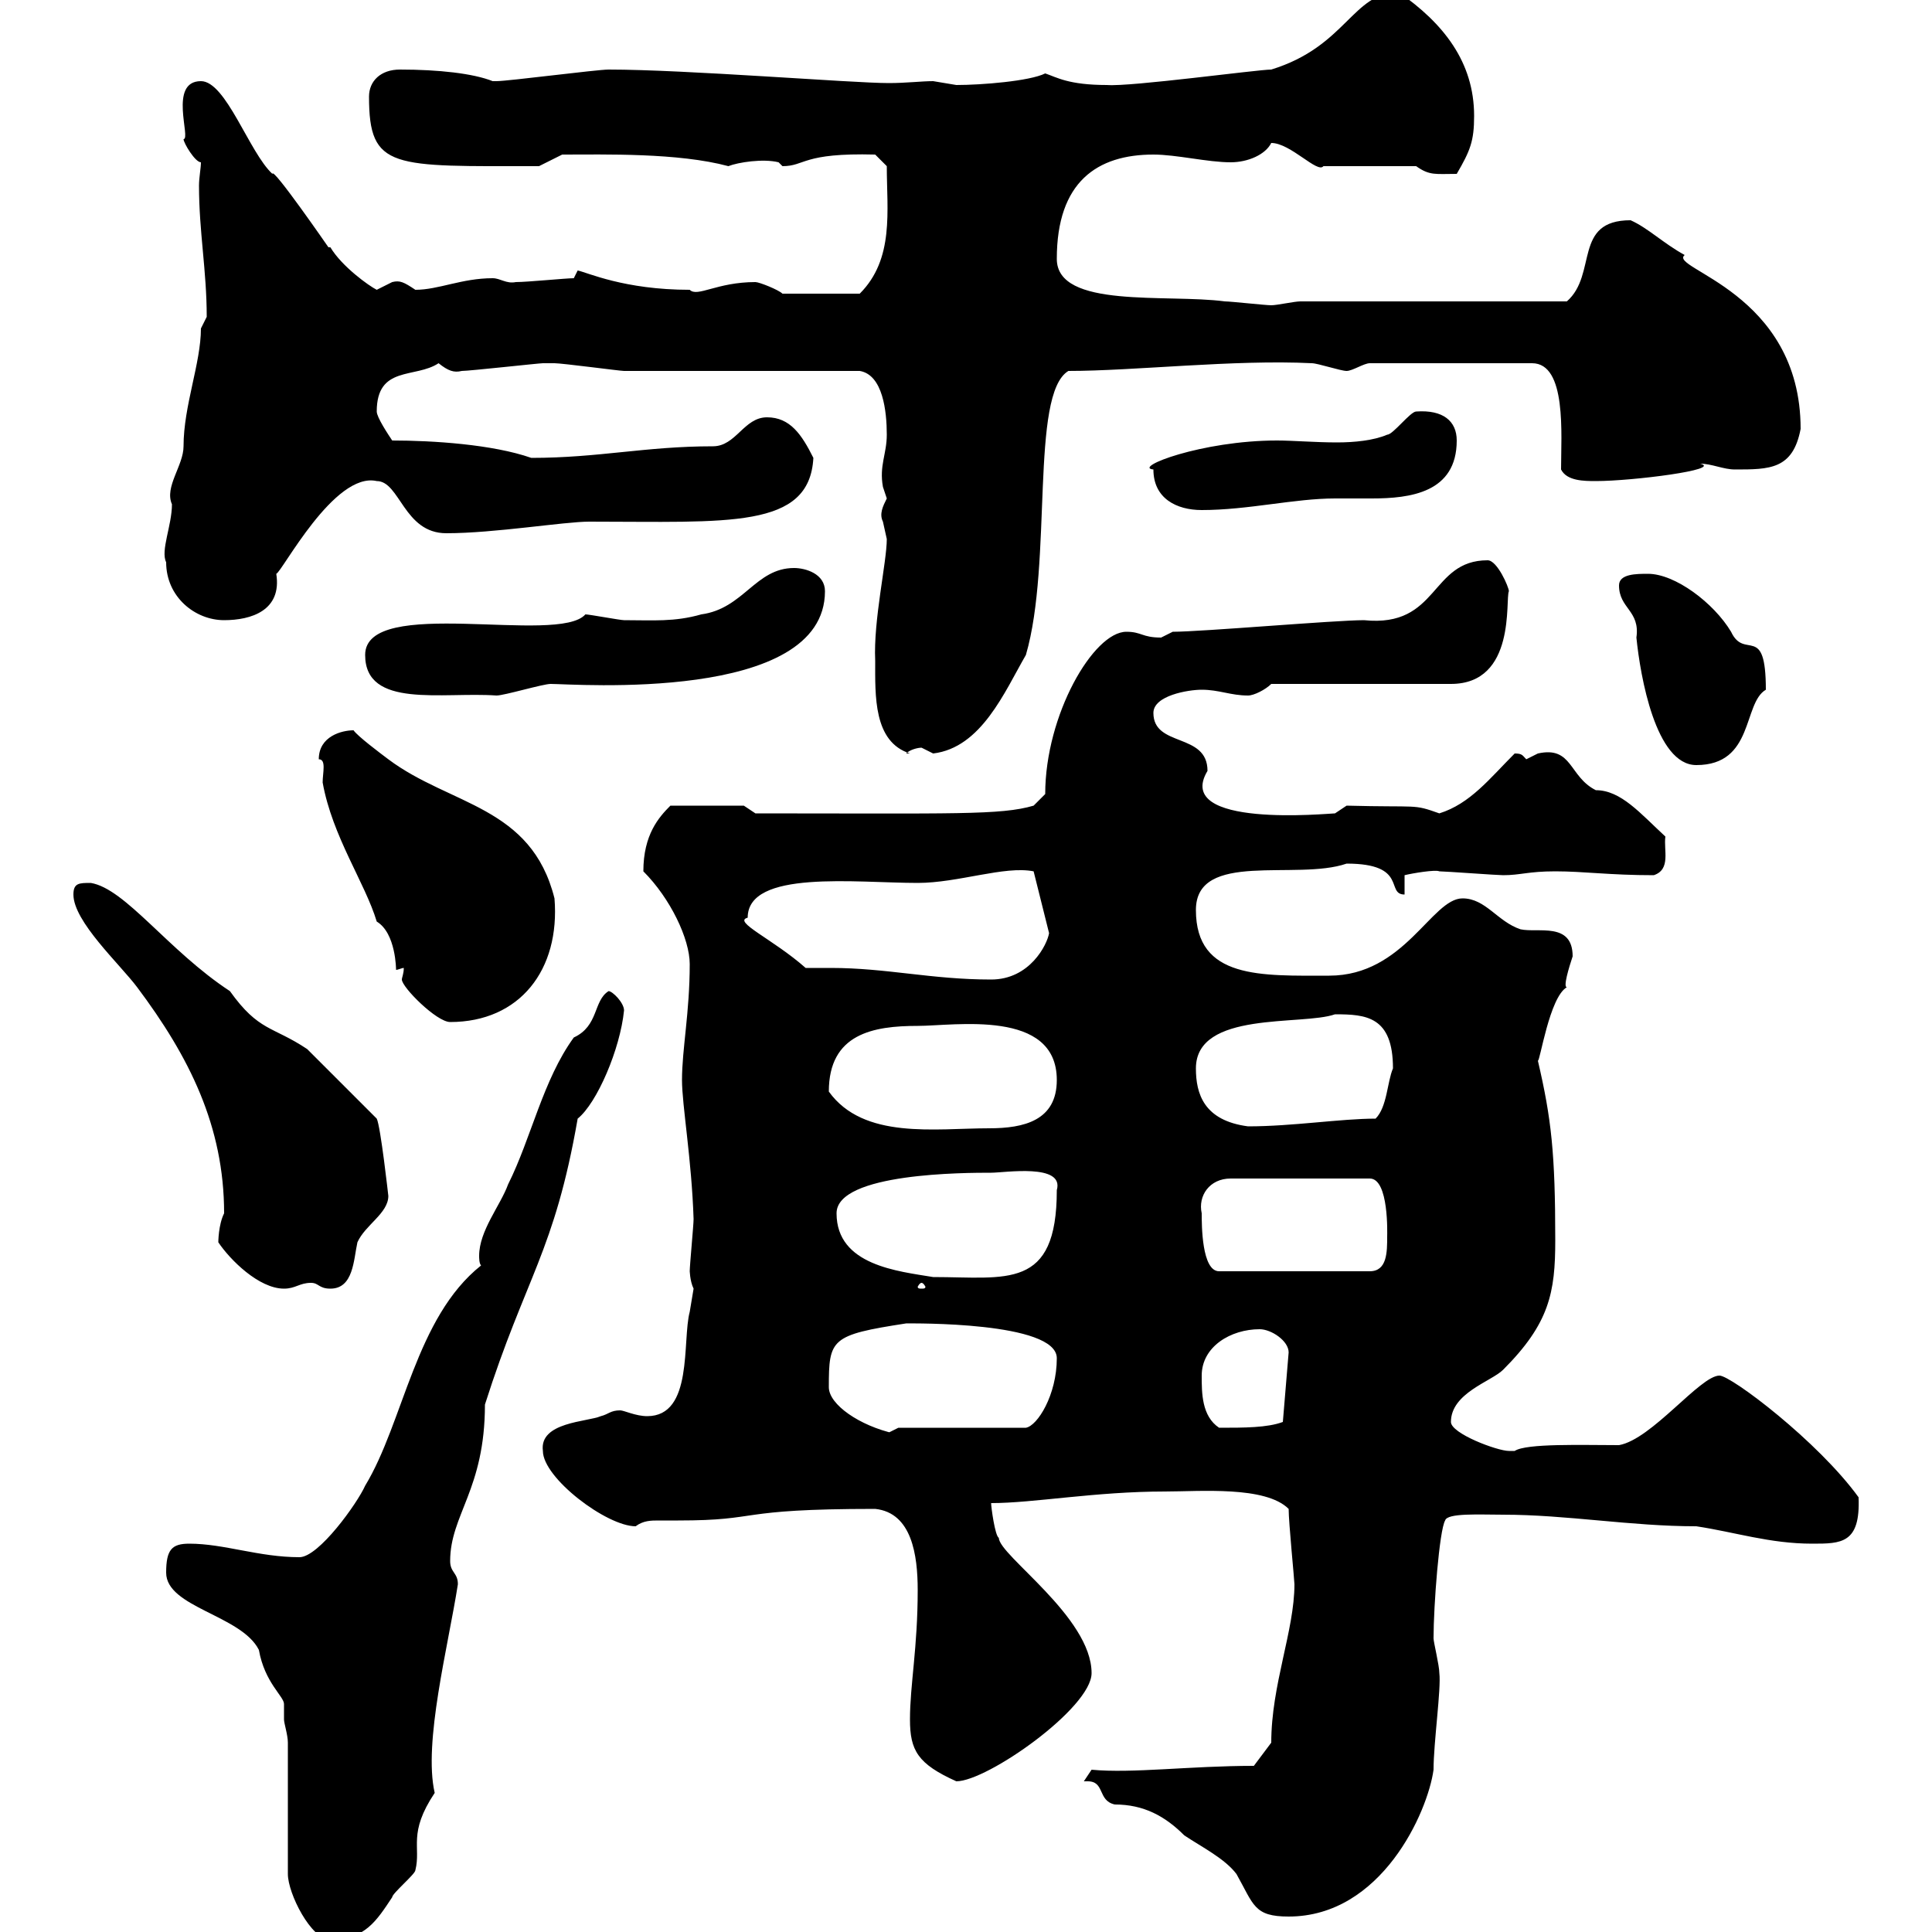 <svg xmlns="http://www.w3.org/2000/svg" xmlns:xlink="http://www.w3.org/1999/xlink" width="300" height="300"><path d="M44.70 270.60L44.70 291C44.70 294 48.30 301.20 51.30 301.20C56.70 301.20 58.50 298.20 60.90 294.60C60.90 294 64.50 291 64.50 290.40C65.40 286.80 63.30 284.70 67.50 278.40C65.70 270.60 69.60 255.60 71.10 246C71.10 244.20 69.90 244.20 69.90 242.40C69.90 235.20 75.30 231.30 75.30 218.10C81.60 198.30 86.10 194.40 89.70 173.70C92.70 171.30 96.30 162.90 96.90 156.90C96.90 155.70 95.10 153.90 94.50 153.90C92.10 155.40 93 159.30 89.10 161.10C84.30 167.70 82.50 176.70 78.90 183.90C77.70 187.20 74.40 191.10 74.40 195C74.40 195.30 74.40 196.20 74.70 196.50C64.50 204.60 62.70 220.80 56.70 230.70C55.50 233.40 49.50 241.80 46.50 241.80C40.20 241.80 34.80 239.70 29.40 239.70C26.70 239.70 25.80 240.60 25.80 244.20C25.80 249.60 37.50 250.80 40.20 256.20C41.10 261.30 44.10 263.40 44.10 264.60C44.10 265.20 44.10 265.80 44.10 267C44.10 267.60 44.70 269.40 44.70 270.60ZM168.30 276.60C168.60 276.60 168.60 276.60 168.90 276.60C171.60 276.60 170.40 279.60 173.10 280.20C177.60 280.20 180.90 282 183.90 285C186.60 286.80 190.20 288.60 192 291C194.70 295.80 194.70 297.60 200.10 297.60C214.50 297.60 221.70 281.40 222.60 274.80C222.60 270.60 223.80 262.20 223.50 259.80C223.50 258.60 222.60 255 222.60 254.40C222.60 249.30 223.50 237.60 224.40 236.10C224.70 234.90 229.80 235.20 233.40 235.20C243.30 235.20 253.20 237 263.40 237C269.40 237.90 274.80 239.70 281.40 239.70C285.90 239.70 288.90 239.70 288.60 232.50C282.30 223.80 268.80 213.60 267 213.60C264 213.60 256.50 223.50 251.40 224.40C245.70 224.40 237 224.10 235.20 225.30C235.20 225.30 234.30 225.30 234.30 225.30C232.50 225.30 225.30 222.60 225.30 220.80C225.30 216.30 231.60 214.50 233.40 212.70C240.60 205.50 241.50 200.70 241.50 192.60C241.50 179.10 240.90 173.70 238.80 164.70C239.10 165 240.60 154.80 243.30 153.30C242.70 153.30 243.60 150.30 244.20 148.50C244.20 143.10 238.80 144.90 236.10 144.30C232.50 143.10 230.70 139.50 227.10 139.50C222.30 139.50 218.10 151.50 206.40 151.50C195.90 151.50 185.70 152.10 185.70 141.30C185.70 132 201.30 136.80 209.10 134.10C218.70 134.10 215.10 138.90 218.10 138.90L218.10 135.90C219.30 135.60 222.90 135 223.50 135.30C224.40 135.30 232.50 135.90 233.40 135.90C236.10 135.90 237.30 135.30 241.50 135.30C246 135.30 249.90 135.90 256.80 135.90C259.50 135 258.30 132 258.60 129.90C254.70 126.30 251.70 122.70 247.80 122.70C243.60 120.60 244.20 115.80 238.80 117C238.80 117 237 117.90 237 117.90C236.40 117.30 236.40 117 235.20 117C231.30 120.90 228.30 124.80 223.50 126.30C219.30 124.80 220.50 125.40 209.10 125.10L207.30 126.30C206.40 126.30 182.10 128.70 187.50 119.70C187.50 113.70 179.10 116.10 179.10 110.70C179.10 108 184.50 107.10 186.60 107.10C189.30 107.10 191.10 108 193.80 108C194.70 108 196.50 107.10 197.40 106.20L225.30 106.20C235.50 106.20 233.70 93 234.30 91.80C234.30 91.20 232.50 87 231 87C222 87 223.50 97.50 211.80 96.30C207.30 96.30 186.60 98.10 182.10 98.10C182.10 98.10 180.30 99 180.30 99C177.30 99 177.30 98.10 174.90 98.10C169.80 98.10 162.30 111 162.30 123.30L160.50 125.10C155.40 126.60 148.20 126.30 117.30 126.30L115.50 125.10L104.10 125.10C102.30 126.90 99.90 129.60 99.90 135.30C104.10 139.50 107.10 145.80 107.10 149.70C107.10 157.20 105.90 162.90 105.90 167.70C105.90 171.60 107.40 180 107.70 189.30C107.70 190.20 107.10 196.50 107.10 197.40C107.10 197.10 107.10 198.90 107.70 200.10C107.70 200.10 107.10 203.70 107.10 203.70C105.90 208.20 107.70 219.90 100.50 219.90C98.70 219.90 96.90 219 96.30 219C94.80 219 94.50 219.60 93.30 219.90C91.20 220.80 83.70 220.80 84.30 225.30C84.30 229.50 94.20 237 98.70 237C99.90 236.10 101.10 236.10 102.30 236.10C103.50 236.10 104.70 236.10 105.30 236.10C118.50 236.10 113.70 234.30 135.90 234.30C141.60 234.90 142.50 241.50 142.50 246.90C142.50 255.90 141.30 261.60 141.30 267C141.30 271.80 142.50 273.90 148.50 276.60C153.30 276.60 169.50 265.20 169.50 259.80C169.50 251.10 155.10 241.50 155.10 238.80C154.50 238.50 153.90 234 153.90 233.40C160.50 233.40 170.10 231.60 180.90 231.60C186.30 231.60 196.50 230.70 200.10 234.30C200.10 236.40 201 245.40 201 246C201 253.20 197.40 261.60 197.40 270.60L194.70 274.20C184.80 274.20 175.80 275.40 169.50 274.80C169.50 274.80 168.30 276.60 168.30 276.60ZM128.70 215.40C128.70 207.90 129 207.30 140.70 205.50C141.60 205.50 164.10 205.20 164.10 210.90C164.10 216.60 161.10 221.40 159.30 221.70L139.50 221.70L137.70 222.60L138.90 222.60C133.50 221.40 128.70 218.10 128.70 215.40ZM186.60 213.60C186.60 209.10 191.10 206.40 195.60 206.40C197.40 206.40 200.10 208.20 200.10 210L199.20 220.80C196.80 221.70 193.20 221.70 189.30 221.70C186.60 219.90 186.60 216.30 186.60 213.60ZM33.90 192.90C35.70 195.60 40.20 200.10 44.10 200.10C45.90 200.10 46.50 199.20 48.30 199.20C49.50 199.20 49.50 200.10 51.30 200.10C54.90 200.10 54.90 195.60 55.50 192.90C56.70 190.20 60.30 188.40 60.30 185.70C60.30 185.70 59.10 174.90 58.50 173.70L47.70 162.90C42.30 159.30 40.20 160.20 35.70 153.90C26.10 147.60 19.50 138 14.10 137.10C12.30 137.10 11.40 137.10 11.40 138.90C11.40 143.10 18.60 149.70 21.30 153.30C29.40 164.10 34.80 174.90 34.80 188.40C33.90 190.20 33.90 192.90 33.90 192.90ZM143.10 199.20C143.40 199.20 143.70 199.80 143.70 199.80C143.70 200.10 143.40 200.10 143.10 200.10C142.80 200.10 142.50 200.10 142.50 199.80C142.50 199.80 142.80 199.20 143.10 199.20ZM129.90 188.40C129.90 182.10 150 182.10 153.90 182.10C156 182.10 165.30 180.60 164.10 184.80C164.10 200.40 156.30 198.30 144.90 198.30C139.50 197.40 129.90 196.50 129.90 188.40ZM186.60 188.40C186 185.70 187.80 183 191.10 183L212.70 183C215.70 183 215.40 191.70 215.40 192C215.40 194.40 215.40 197.40 212.70 197.40L189.30 197.40C186.60 197.40 186.60 190.20 186.60 188.40ZM128.70 169.50C128.70 160.50 135.60 159.30 142.50 159.30C148.20 159.30 164.10 156.60 164.10 167.70C164.10 174 159 175.20 153.60 175.20C145.20 175.20 134.10 177 128.70 169.50ZM185.70 165.90C185.70 156.90 202.20 159.30 207.30 157.50C212.10 157.50 216.30 157.80 216.30 165.90C215.40 168 215.40 171.90 213.60 173.70C208.20 173.70 200.70 174.90 193.80 174.90C186.90 174 185.70 169.80 185.70 165.90ZM62.70 150.30C62.70 151.20 62.40 151.80 62.40 152.10C62.40 153.30 67.80 158.70 69.90 158.70C80.70 158.70 87 150.60 86.10 139.50C82.50 125.10 69.90 125.10 60.30 117.90C59.10 117 55.50 114.30 54.90 113.40C53.10 113.40 49.50 114.30 49.50 117.90C50.70 117.90 50.10 120 50.10 121.50C51.60 129.90 56.70 137.10 58.50 143.10C61.50 144.90 61.50 150.60 61.50 150.60C61.80 150.60 62.40 150.30 62.70 150.30ZM125.10 150.30C120 145.80 113.70 143.10 116.10 142.50C116.10 135 132.90 137.10 142.50 137.10C148.80 137.10 156 134.40 160.50 135.30L162.90 144.90C162.60 146.70 159.90 152.10 153.90 152.10C144.60 152.10 137.70 150.30 129 150.30C127.50 150.30 126.60 150.30 125.10 150.30ZM251.40 90.90C251.40 94.50 254.70 94.80 254.10 99C254.70 105 257.10 118.80 263.40 118.80C272.40 118.80 270.60 109.20 274.20 107.10C274.20 96.60 270.90 102.60 268.80 98.10C266.10 93.60 260.10 89.10 255.90 89.10C254.10 89.10 251.40 89.10 251.40 90.90ZM135.90 102.60C135.90 108 135.60 115.20 141.30 117L140.70 117C141.30 116.40 142.50 116.10 143.10 116.10C143.10 116.10 144.90 117 144.90 117C152.40 116.10 156 107.40 159.30 101.70C163.50 87.30 159.90 61.20 165.90 57.60C176.10 57.60 191.70 55.80 203.70 56.40C204.60 56.40 208.20 57.60 209.10 57.60C210 57.60 211.80 56.40 212.70 56.40L237.90 56.40C243.30 56.40 242.40 67.50 242.40 72.90C243.30 74.70 246 74.70 247.80 74.70C253.50 74.70 267.60 72.90 264 72C265.80 72 267.60 72.90 269.40 72.90C274.80 72.90 278.40 72.90 279.60 66.60C279.60 45.30 258.90 41.70 261.60 39.60C258.30 37.80 255.90 35.40 253.20 34.20C244.20 34.20 248.10 42.60 243.30 46.80L201.90 46.80C201 46.80 198.30 47.40 197.40 47.40C196.50 47.40 191.10 46.80 190.20 46.80C181.20 45.60 164.10 48 164.10 40.20C164.10 28.20 170.40 24 179.10 24C182.70 24 187.50 25.20 191.10 25.20C193.80 25.20 196.50 24 197.40 22.20C200.40 22.20 204.60 27 205.50 25.80L219.90 25.80C222 27.30 222.90 27 226.20 27C228.30 23.40 228.90 21.90 228.90 18C228.90 9.60 224.10 3.60 217.20-1.20C210-1.20 209.10 7.20 197.40 10.80C195.30 10.80 175.50 13.50 171.90 13.20C165.90 13.20 164.10 12 162.30 11.40C159.90 12.60 152.40 13.20 148.50 13.20C148.50 13.20 144.90 12.60 144.90 12.60C143.10 12.60 140.70 12.90 138 12.90C132.30 12.90 106.50 10.80 94.50 10.80C92.70 10.80 78.90 12.60 77.10 12.60C77.10 12.60 77.10 12.60 76.50 12.60C73.50 11.40 68.10 10.80 62.10 10.80C59.10 10.80 57.30 12.60 57.30 15C57.30 26.40 60.90 25.80 83.70 25.80L87.30 24C93.90 24 105.30 23.70 113.10 25.80C114.60 25.20 118.50 24.60 120.90 25.20C120.90 25.20 121.50 25.80 121.50 25.80C125.10 25.80 124.50 23.70 135.90 24L137.70 25.80C137.70 32.70 138.90 40.20 133.50 45.60L121.50 45.60C120.90 45 117.90 43.80 117.30 43.80C111.30 43.80 108.30 46.20 107.10 45C96.90 45 91.20 42.30 89.70 42C89.70 42 89.10 43.20 89.10 43.20C87.90 43.20 81.90 43.80 80.10 43.80C78.60 44.10 77.70 43.20 76.50 43.20C71.70 43.20 68.10 45 64.50 45C62.70 43.80 62.10 43.50 60.90 43.80C60.90 43.80 58.50 45 58.50 45C57.30 44.40 53.10 41.40 51.30 38.40C51.30 38.40 51 38.40 51 38.40C51 38.40 42.30 25.80 42.30 27C38.70 23.70 35.10 12.60 31.20 12.60C26.10 12.60 29.70 21.60 28.50 21.60C28.50 22.20 30.30 25.20 31.20 25.20C31.20 26.10 30.90 27.60 30.90 28.80C30.90 36 32.10 42 32.10 49.20C32.10 49.20 31.20 51 31.20 51C31.20 56.40 28.50 63 28.50 69.30C28.50 72.30 25.50 75.60 26.70 78.30C26.70 81.60 24.90 85.50 25.80 87.30C25.80 92.70 30.30 96.30 34.80 96.30C39 96.30 43.80 94.80 42.90 89.10C43.80 88.80 51.90 73.20 58.50 74.70C62.10 74.70 62.70 82.80 69.30 82.80C76.80 82.80 87.60 81 91.50 81C113.10 81 125.70 82.20 126.30 71.10C124.50 67.50 122.70 64.80 119.10 64.80C115.50 64.80 114.30 69.30 110.70 69.30C100.20 69.30 93 71.10 82.50 71.10C76.50 69 67.20 68.40 60.90 68.40C60.30 67.50 58.50 64.80 58.50 63.90C58.50 56.70 64.50 58.80 68.10 56.40C69.60 57.60 70.50 57.90 71.70 57.60C72.90 57.60 83.70 56.40 84.30 56.40C85.20 56.40 85.50 56.40 86.10 56.40C87.30 56.40 96.30 57.60 96.90 57.60C102.30 57.60 128.10 57.60 133.50 57.60C137.10 58.20 137.70 63.90 137.70 67.50C137.70 70.50 136.50 72.30 137.10 75.60C137.10 75.60 137.70 77.40 137.70 77.40C137.10 78.60 136.50 79.80 137.10 81C137.10 81 137.70 83.70 137.70 83.70C137.70 87.30 135.60 96.30 135.90 102.60ZM56.70 101.70C56.70 110.10 68.70 107.40 77.10 108C78.30 108 84.30 106.20 85.50 106.20C89.10 106.20 128.10 109.20 128.10 91.80C128.10 89.10 125.10 88.20 123.30 88.20C117.30 88.20 115.50 94.50 108.90 95.40C104.70 96.60 101.40 96.30 96.90 96.30C96.30 96.30 91.50 95.40 90.90 95.40C86.70 100.20 56.70 92.40 56.70 101.70ZM179.10 72.90C179.10 77.40 182.70 79.20 186.60 79.20C193.80 79.20 201 77.40 207.30 77.40C208.50 77.40 210.90 77.40 213 77.40C219 77.40 226.20 76.50 226.20 68.40C226.20 65.40 224.10 63.60 219.90 63.90C219 63.90 216.30 67.50 215.40 67.50C213.30 68.40 210.30 68.70 207.60 68.70C204.30 68.70 200.70 68.40 198.30 68.40C186.60 68.40 175.80 72.60 179.10 72.90Z"/></svg>